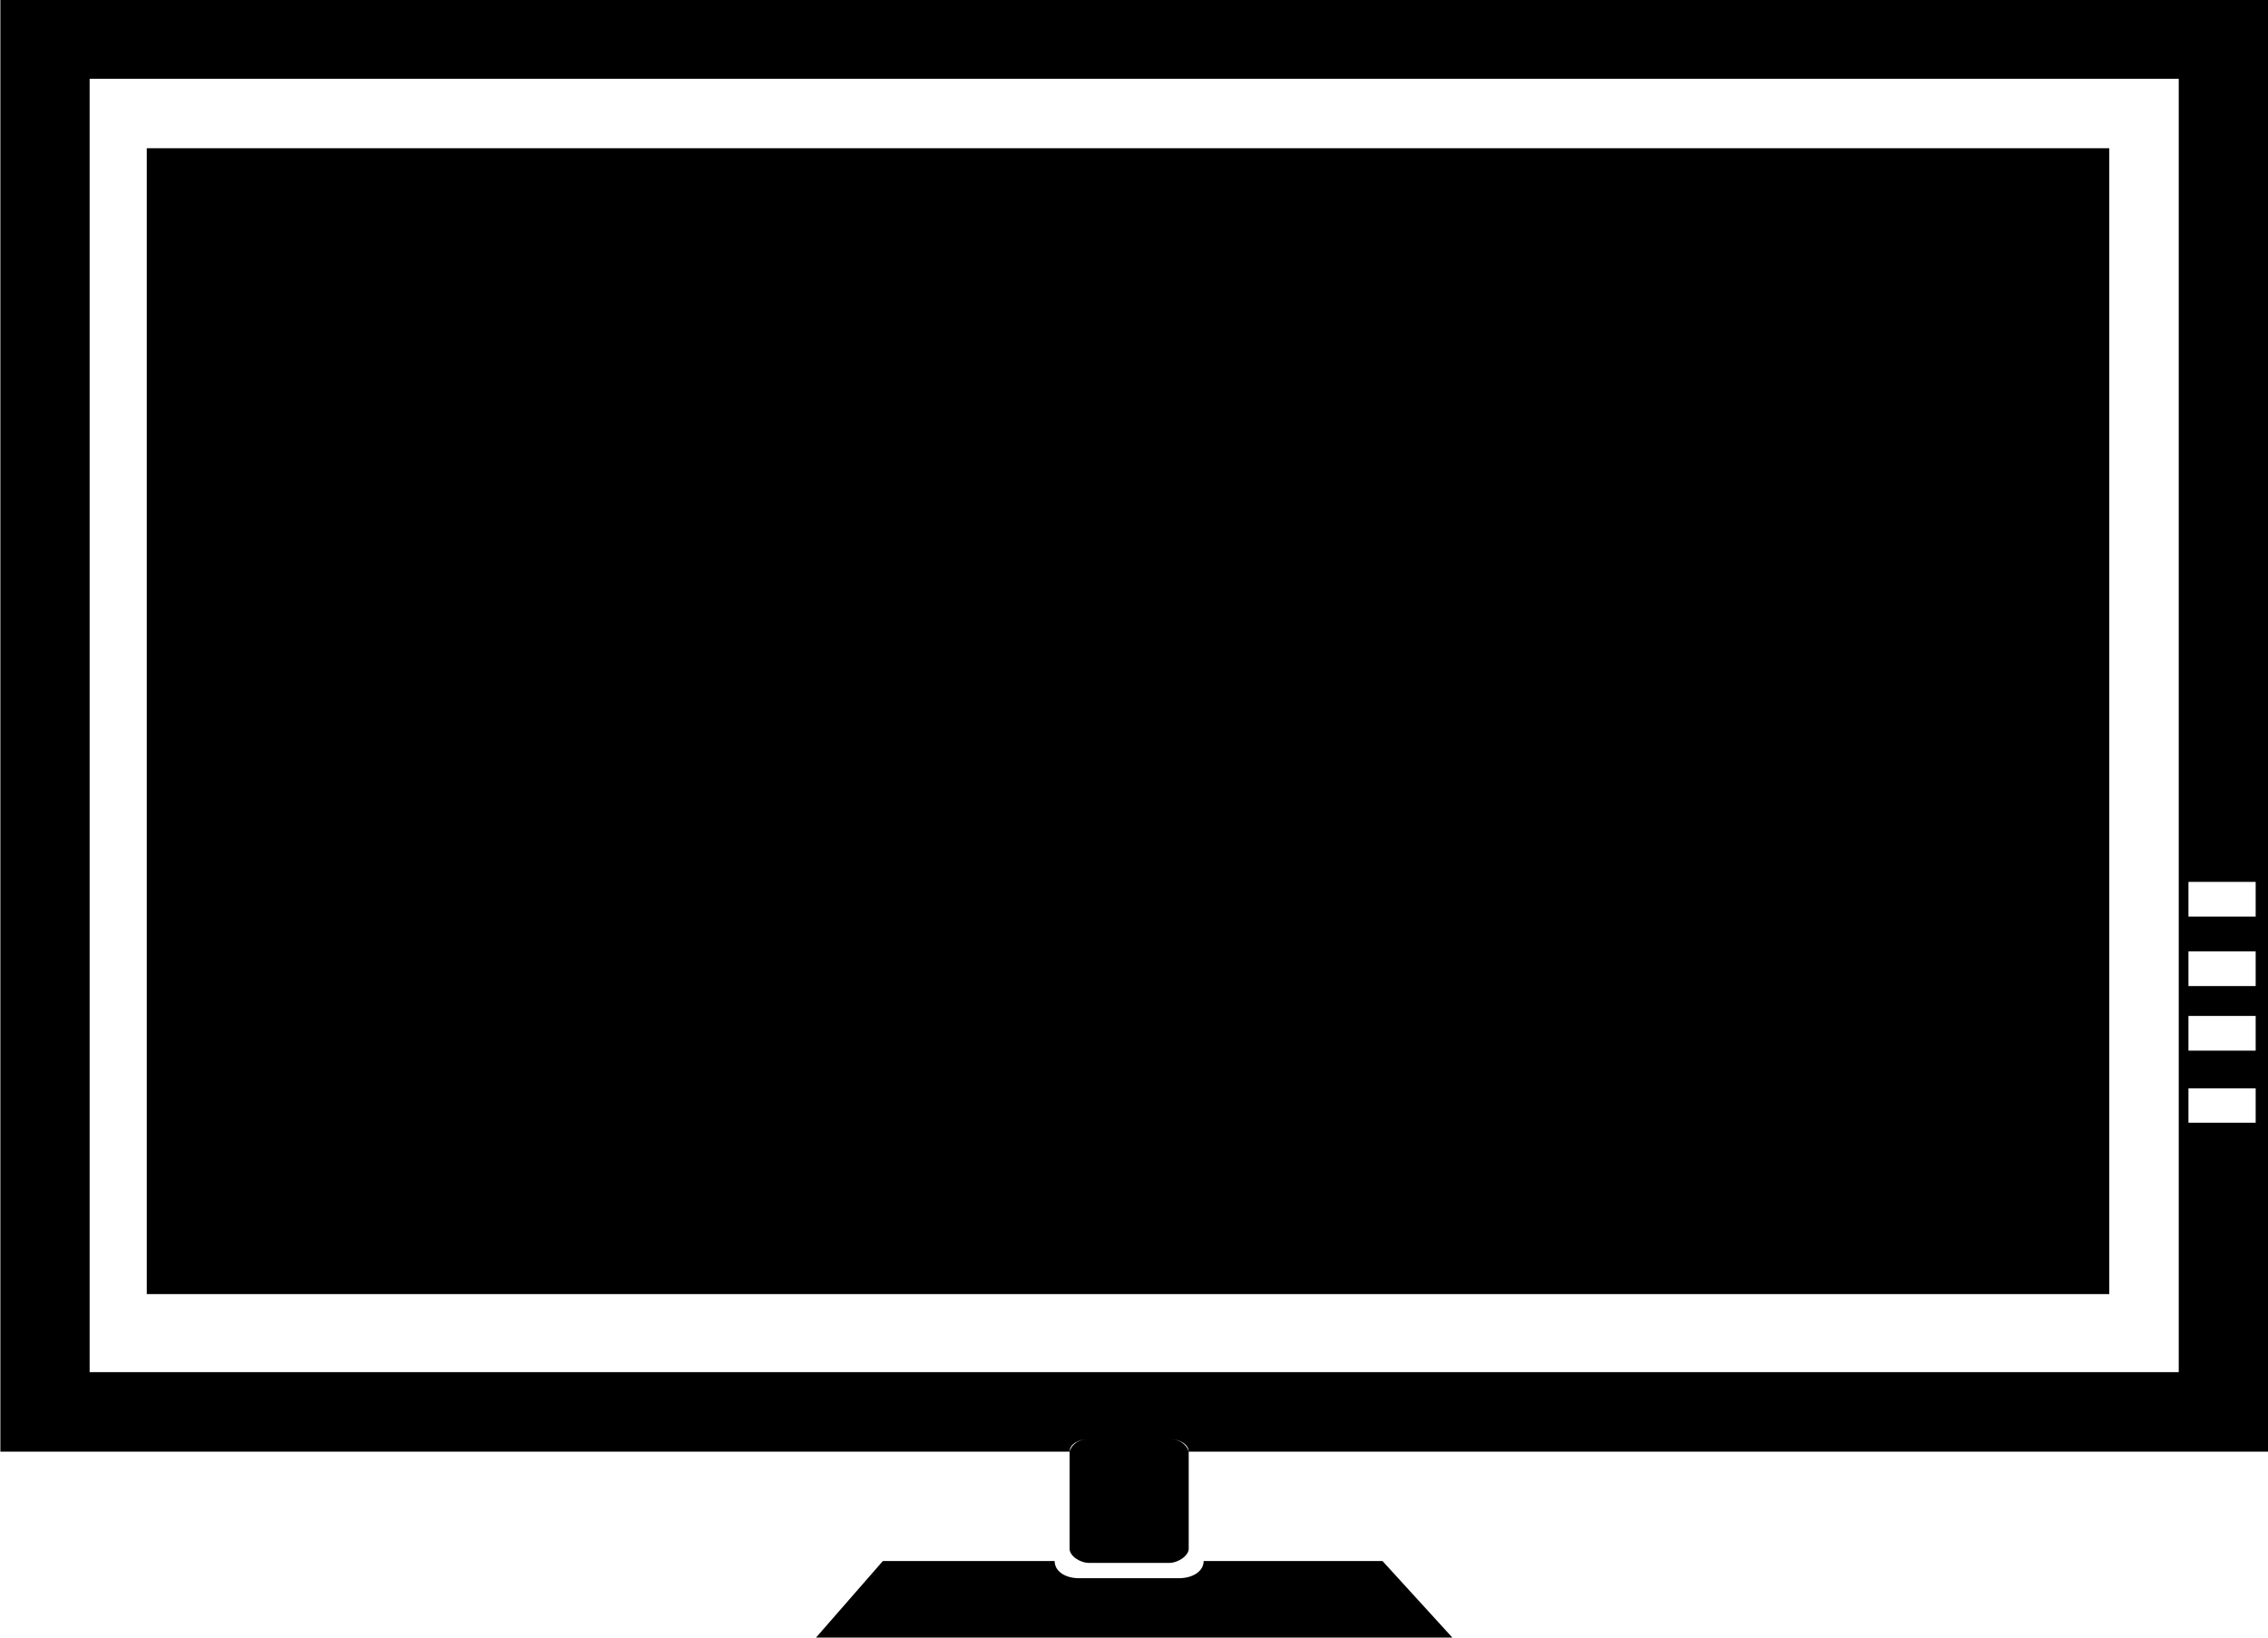 <?xml version="1.0" encoding="UTF-8"?>
<!DOCTYPE svg PUBLIC "-//W3C//DTD SVG 1.1//EN" "http://www.w3.org/Graphics/SVG/1.1/DTD/svg11.dtd">
<!-- Creator: CorelDRAW SE (OEM-Version) -->
<svg xmlns="http://www.w3.org/2000/svg" xml:space="preserve" width="15.435mm" height="11.15mm" version="1.1" style="shape-rendering:geometricPrecision; text-rendering:geometricPrecision; image-rendering:optimizeQuality; fill-rule:evenodd; clip-rule:evenodd"
viewBox="0 0 60.73 43.87"
 xmlns:xlink="http://www.w3.org/1999/xlink">
 <defs>
  <style type="text/css">
   <![CDATA[
    .fil0 {fill:#000000}
   ]]>
  </style>
 </defs>
 <g id="Ebene_x0020_1">
  <path class="fil0" d="M29.17 38.54c-0.27,0 -0.53,0.13 -0.53,0.34l0 2.6c0,0.19 0.27,0.38 0.53,0.38l2.13 0c0.26,0 0.53,-0.2 0.53,-0.38l0 -2.6c0,-0.21 -0.27,-0.34 -0.53,-0.34l-2.13 0zm-5.53 3.27l4.6 0 0 0c0,0.26 0.26,0.46 0.66,0.46l2.66 0c0.4,0 0.67,-0.2 0.67,-0.46l4.79 0 1.87 2.05 -17.04 0 1.79 -2.05 0 0zm-21.24 -39.7l0 34.64 55.94 0 0 -34.64 -55.94 0 0 0zm56.2 21.51l0 0.93 1.8 0 0 -0.93 -1.8 0 0 0zm0 1.86l0 0.93 1.8 0 0 -0.93 -1.8 0 0 0zm0 1.73l0 0.93 1.8 0 0 -0.93 -1.8 0 0 0zm0 1.94l0 0.92 1.8 0 0 -0.92 -1.8 0 0 0zm-58.6 -29.16l60.73 0 0 38.89 -28.9 0c-0.06,-0.21 -0.27,-0.34 -0.53,-0.34l-2.13 0c-0.27,0 -0.47,0.13 -0.53,0.34l-28.63 0 0 -38.89z"/>
  <polygon class="fil0" points="3.93,34.66 56.48,34.66 56.48,3.97 3.93,3.97 "/>
 </g>
</svg>
